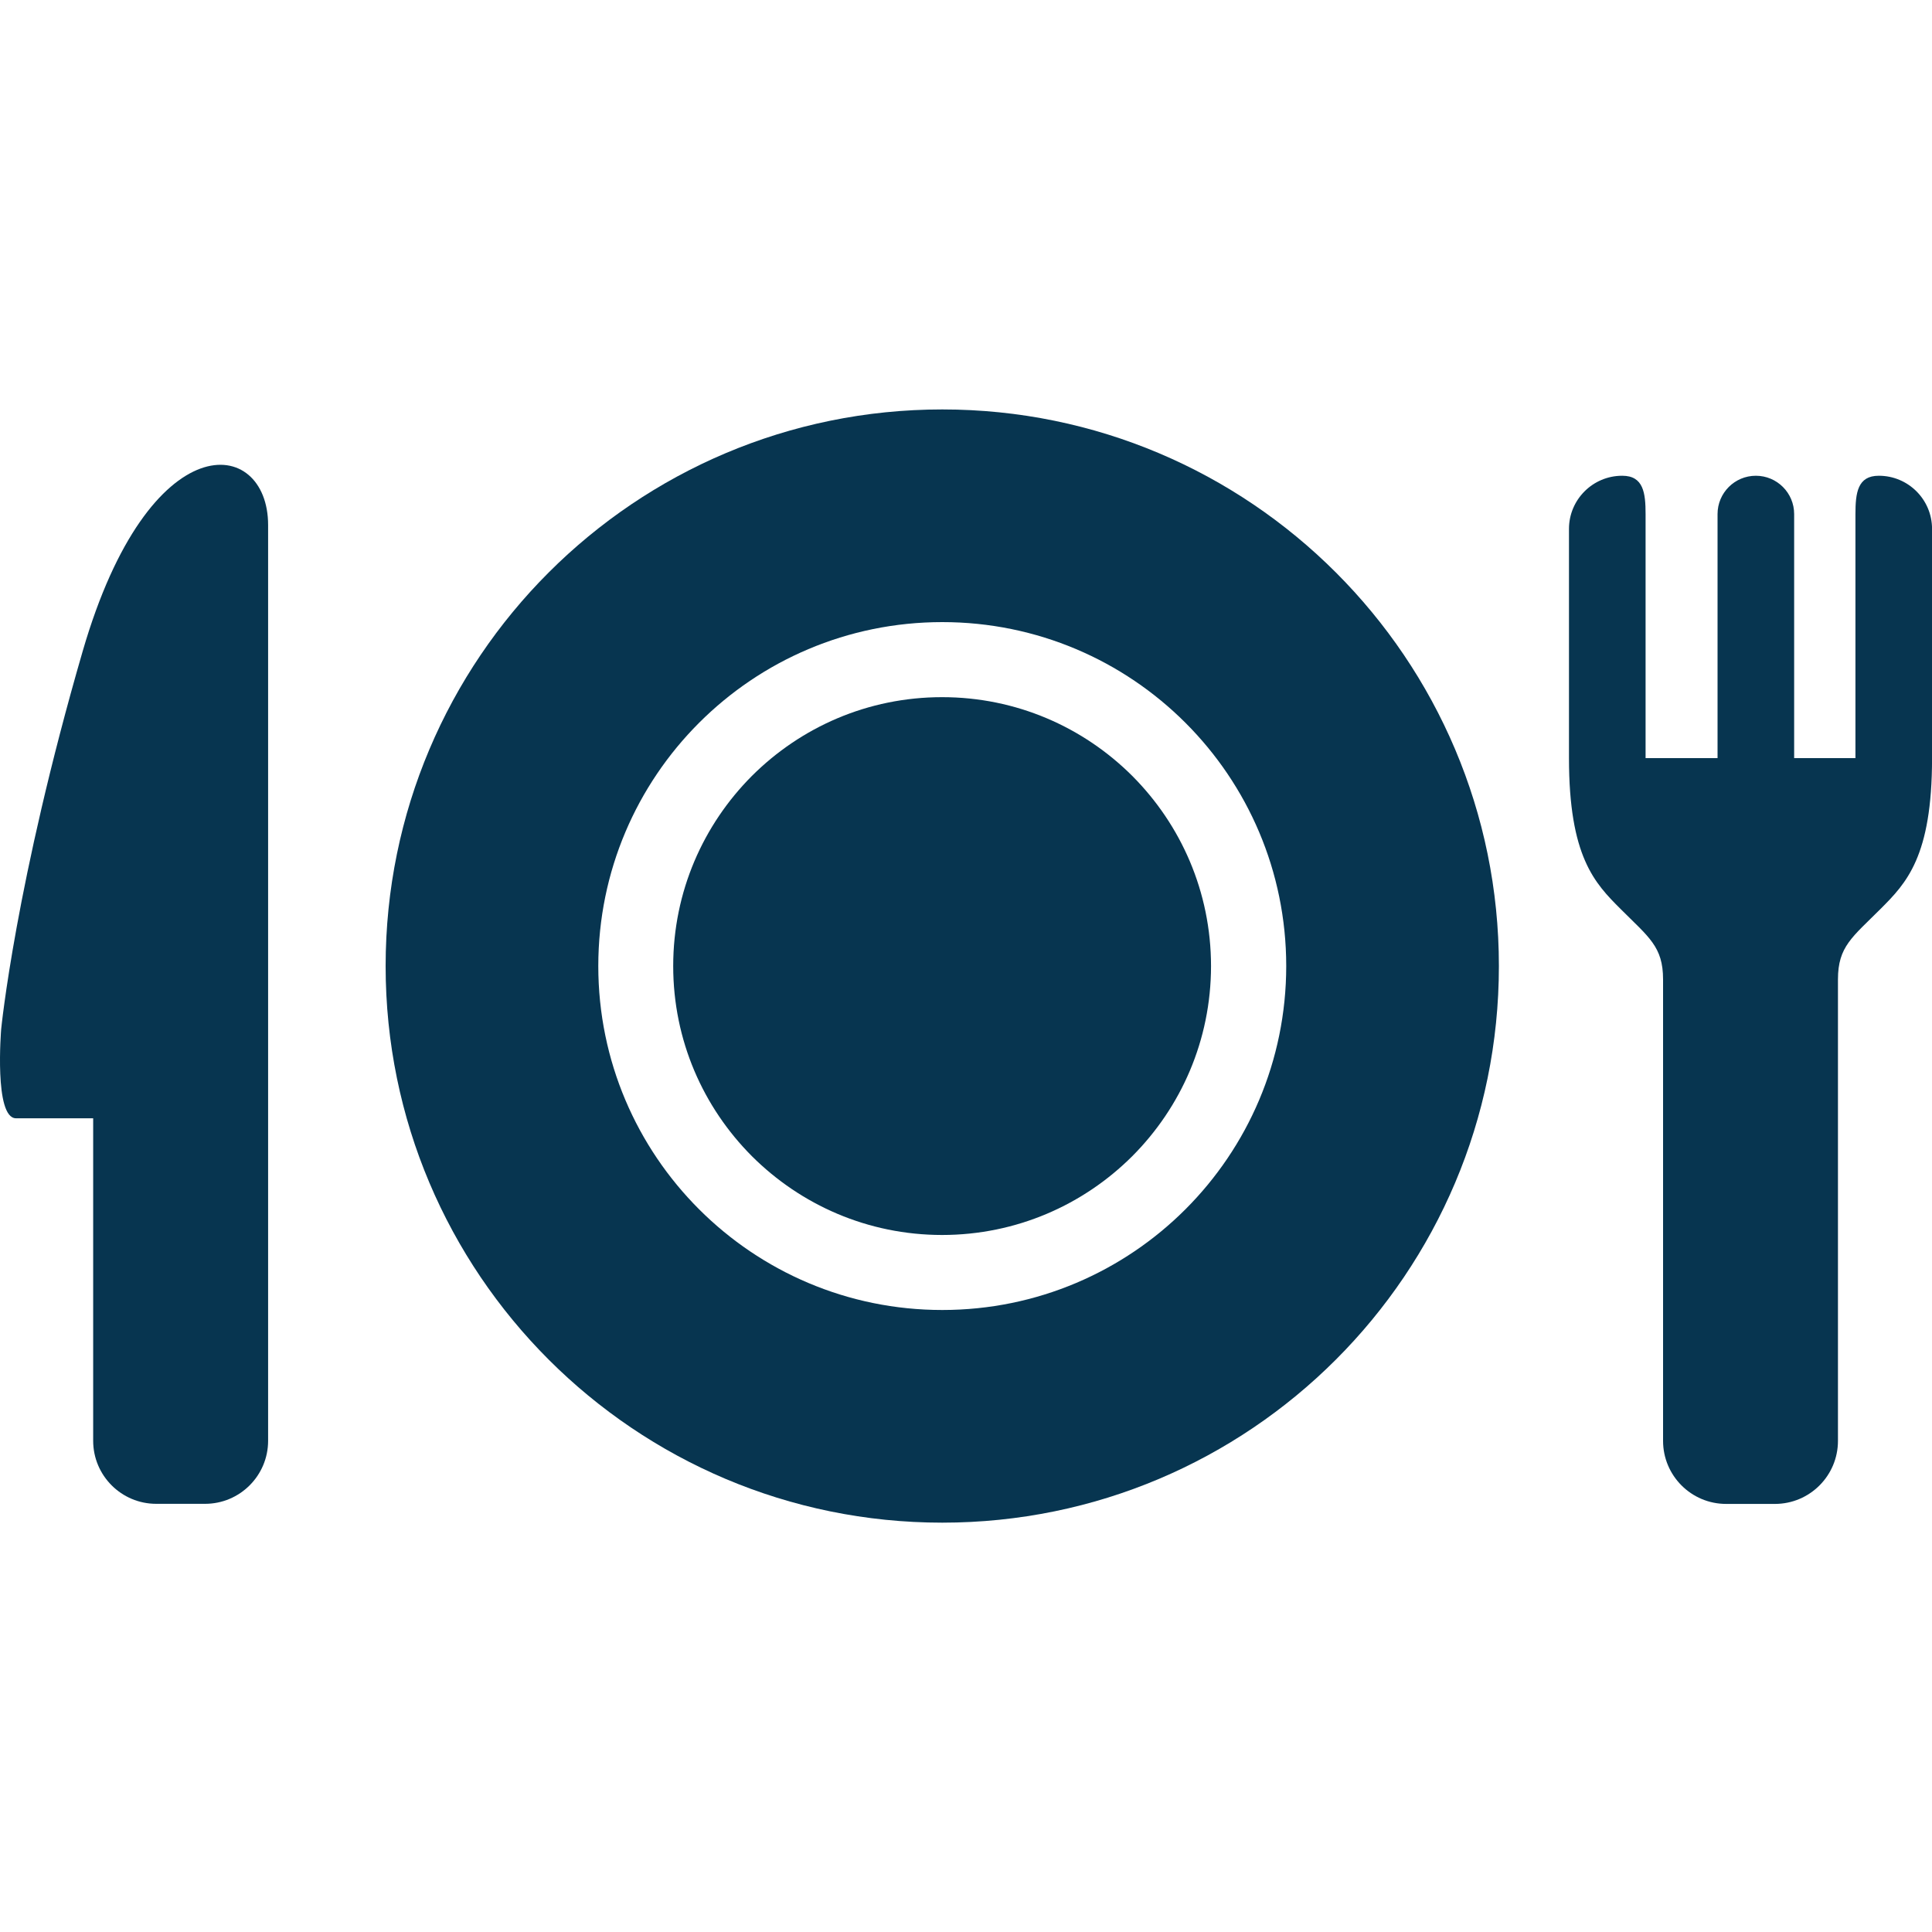 <?xml version="1.0" encoding="UTF-8"?> <svg xmlns="http://www.w3.org/2000/svg" width="40" height="40" viewBox="0 0 40 40" fill="none"><path d="M19.505 14.434C17.965 14.434 16.579 15.056 15.568 16.064C14.56 17.075 13.938 18.462 13.938 20.001C13.938 21.541 14.56 22.927 15.568 23.938C16.579 24.946 17.966 25.568 19.505 25.569C21.044 25.568 22.431 24.946 23.442 23.938C24.45 22.927 25.072 21.541 25.073 20.001C25.072 18.462 24.45 17.075 23.442 16.064C22.431 15.056 21.044 14.434 19.505 14.434Z" fill="#073550"></path><path d="M19.509 8.477C13.145 8.477 7.984 13.637 7.984 20.001C7.984 26.365 13.145 31.525 19.509 31.525C25.874 31.525 31.033 26.365 31.033 20.001C31.033 13.637 25.874 8.477 19.509 8.477ZM19.509 27.122C15.575 27.122 12.388 23.934 12.387 20.001C12.388 16.068 15.575 12.88 19.509 12.88C23.442 12.88 26.629 16.068 26.63 20.001C26.629 23.934 23.442 27.122 19.509 27.122Z" fill="#073550"></path><path d="M1.712 13.482C0.318 18.284 0.024 21.311 0.024 21.311C0.024 21.311 -0.128 23.153 0.332 23.153C0.791 23.153 1.929 23.153 1.929 23.153V29.83C1.929 30.55 2.514 31.135 3.234 31.135H4.246C4.966 31.135 5.551 30.55 5.551 29.83V10.871C5.551 9.029 3.094 8.723 1.712 13.482Z" fill="#073550"></path><path d="M38.9 9.85H38.897C38.459 9.85 38.415 10.205 38.415 10.643V15.696H37.146V10.643C37.146 10.205 36.791 9.85 36.353 9.85C35.915 9.85 35.56 10.205 35.56 10.643V15.696H34.07V10.643C34.07 10.205 34.026 9.85 33.588 9.85H33.585C32.978 9.85 32.484 10.343 32.484 10.95V15.696C32.484 17.736 33.016 18.284 33.553 18.82C34.135 19.403 34.432 19.597 34.432 20.277C34.432 20.957 34.432 23.155 34.432 23.155V29.832C34.432 30.552 35.017 31.137 35.737 31.137H36.748C37.468 31.137 38.053 30.552 38.053 29.832V20.277C38.053 19.597 38.35 19.403 38.933 18.82C39.469 18.284 40.001 17.736 40.001 15.696V10.95C40.001 10.343 39.508 9.85 38.9 9.85Z" fill="#073550"></path></svg> 